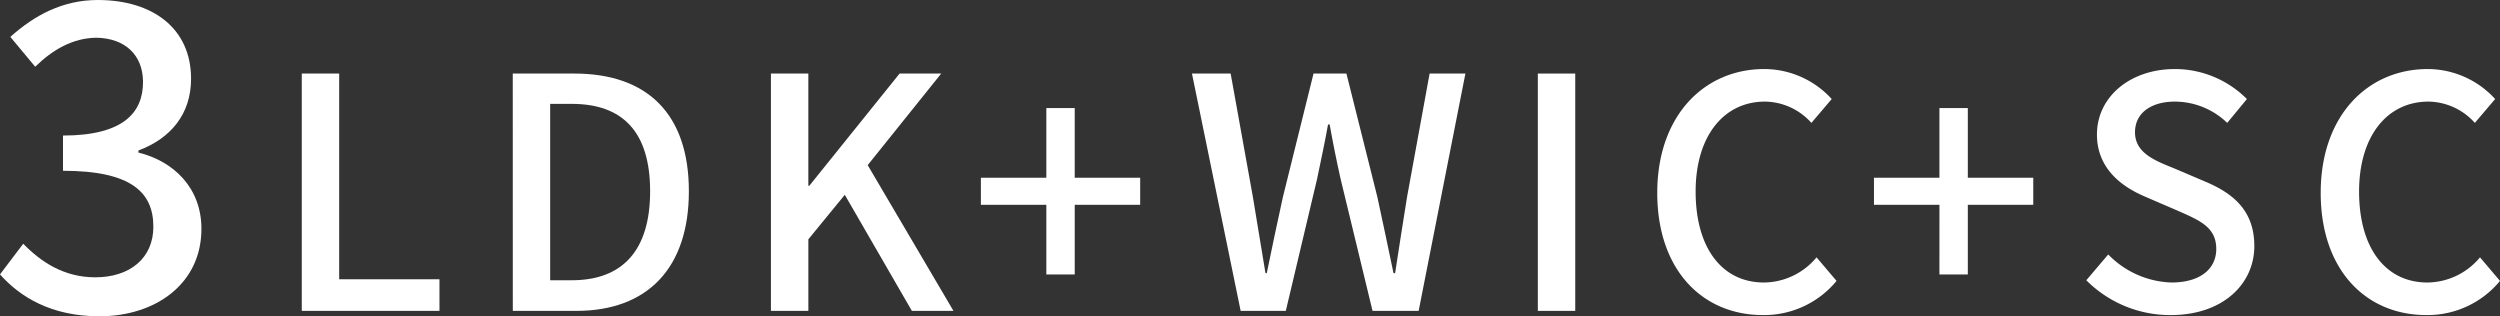 <svg xmlns="http://www.w3.org/2000/svg" width="373.355" height="47.233" viewBox="0 0 373.355 47.233">
  <rect x="0" y="0" width="373.355" height="47.233" fill="#333333" stroke="none"/>
  <g id="plan01-spec01" transform="translate(-284.937 -2126.389)">
    <path id="パス_12108" data-name="パス 12108" d="M284.937,2167.37l3.467-4.581c2.662,2.724,6.066,5.014,10.771,5.014,5.138,0,8.666-2.848,8.666-7.552,0-5.076-3.218-8.357-13.495-8.357v-5.262c8.977,0,11.949-3.405,11.949-7.986,0-4.024-2.663-6.562-7-6.624-3.529.062-6.5,1.795-9.1,4.333l-3.714-4.457c3.59-3.219,7.8-5.509,13.062-5.509,8.171,0,13.928,4.21,13.928,11.761,0,5.262-3.033,8.915-7.862,10.71v.31c5.263,1.3,9.41,5.262,9.41,11.391,0,8.233-6.872,13.061-15.228,13.061C292.613,2173.622,287.97,2170.774,284.937,2167.37Z" fill="#fff"/>
    <path id="パス_12109" data-name="パス 12109" d="M330.005,2137.374h5.586V2168.1h14.977v4.719H330.005Z" fill="#fff"/>
    <path id="パス_12110" data-name="パス 12110" d="M361.514,2137.374h9.2c10.883,0,17.1,6.02,17.1,17.577,0,11.51-6.212,17.866-16.806,17.866h-9.488Zm8.814,30.868c7.608,0,11.7-4.478,11.7-13.291,0-8.86-4.093-13.051-11.7-13.051H367.1v26.342Z" fill="#fff"/>
    <path id="パス_12111" data-name="パス 12111" d="M400.07,2137.374h5.587v16.759h.143l13.485-16.759H425.5l-10.98,13.677,12.81,21.766h-6.212L411.1,2155.481l-5.441,6.646v10.69H400.07Z" fill="#fff"/>
    <path id="パス_12112" data-name="パス 12112" d="M441.2,2156.974h-9.776v-4.045H441.2v-10.4h4.238v10.4h9.775v4.045H445.44v10.4H441.2Z" fill="#fff"/>
    <path id="パス_12113" data-name="パス 12113" d="M462.947,2137.374h5.778l3.323,18.444,1.878,11.365h.193c.77-3.8,1.59-7.609,2.408-11.365l4.575-18.444h4.912l4.623,18.444c.819,3.708,1.589,7.512,2.408,11.365h.241c.577-3.853,1.2-7.657,1.781-11.365l3.371-18.444h5.346l-6.983,35.443h-6.886l-4.768-19.7c-.626-2.793-1.156-5.441-1.638-8.139h-.24c-.481,2.7-1.059,5.346-1.637,8.139l-4.671,19.7h-6.743Z" fill="#fff"/>
    <path id="パス_12114" data-name="パス 12114" d="M514.6,2137.374h5.587v35.443H514.6Z" fill="#fff"/>
    <path id="パス_12115" data-name="パス 12115" d="M532.435,2155.192c0-11.557,7.03-18.492,15.988-18.492a13.656,13.656,0,0,1,10.065,4.479l-3.034,3.563a9.428,9.428,0,0,0-6.935-3.179c-6.115,0-10.353,5.1-10.353,13.436,0,8.428,3.949,13.58,10.209,13.58a10.326,10.326,0,0,0,7.849-3.756l2.987,3.516a14,14,0,0,1-11.029,5.1C539.273,2173.443,532.435,2166.8,532.435,2155.192Z" fill="#fff"/>
    <path id="パス_12116" data-name="パス 12116" d="M574.578,2156.974H564.8v-4.045h9.776v-10.4h4.238v10.4h9.775v4.045h-9.775v10.4h-4.238Z" fill="#fff"/>
    <path id="パス_12117" data-name="パス 12117" d="M596.51,2168.242l3.275-3.852a13.743,13.743,0,0,0,9.439,4.189c4.285,0,6.694-2.022,6.694-5.008,0-3.226-2.409-4.238-5.683-5.682l-4.912-2.119c-3.419-1.445-7.224-4.142-7.224-9.294,0-5.586,4.912-9.776,11.655-9.776a15.183,15.183,0,0,1,10.739,4.479l-2.938,3.563a11.293,11.293,0,0,0-7.8-3.179c-3.612,0-5.972,1.734-5.972,4.576,0,3.034,2.842,4.189,5.73,5.345l4.865,2.071c4.189,1.782,7.223,4.382,7.223,9.583,0,5.682-4.719,10.305-12.472,10.305A17.678,17.678,0,0,1,596.51,2168.242Z" fill="#fff"/>
    <path id="パス_12118" data-name="パス 12118" d="M631.516,2155.192c0-11.557,7.031-18.492,15.989-18.492a13.656,13.656,0,0,1,10.064,4.479l-3.034,3.563a9.428,9.428,0,0,0-6.935-3.179c-6.116,0-10.353,5.1-10.353,13.436,0,8.428,3.949,13.58,10.209,13.58a10.326,10.326,0,0,0,7.849-3.756l2.987,3.516a14,14,0,0,1-11.029,5.1C638.354,2173.443,631.516,2166.8,631.516,2155.192Z" fill="#fff"/>
  </g>
</svg>
